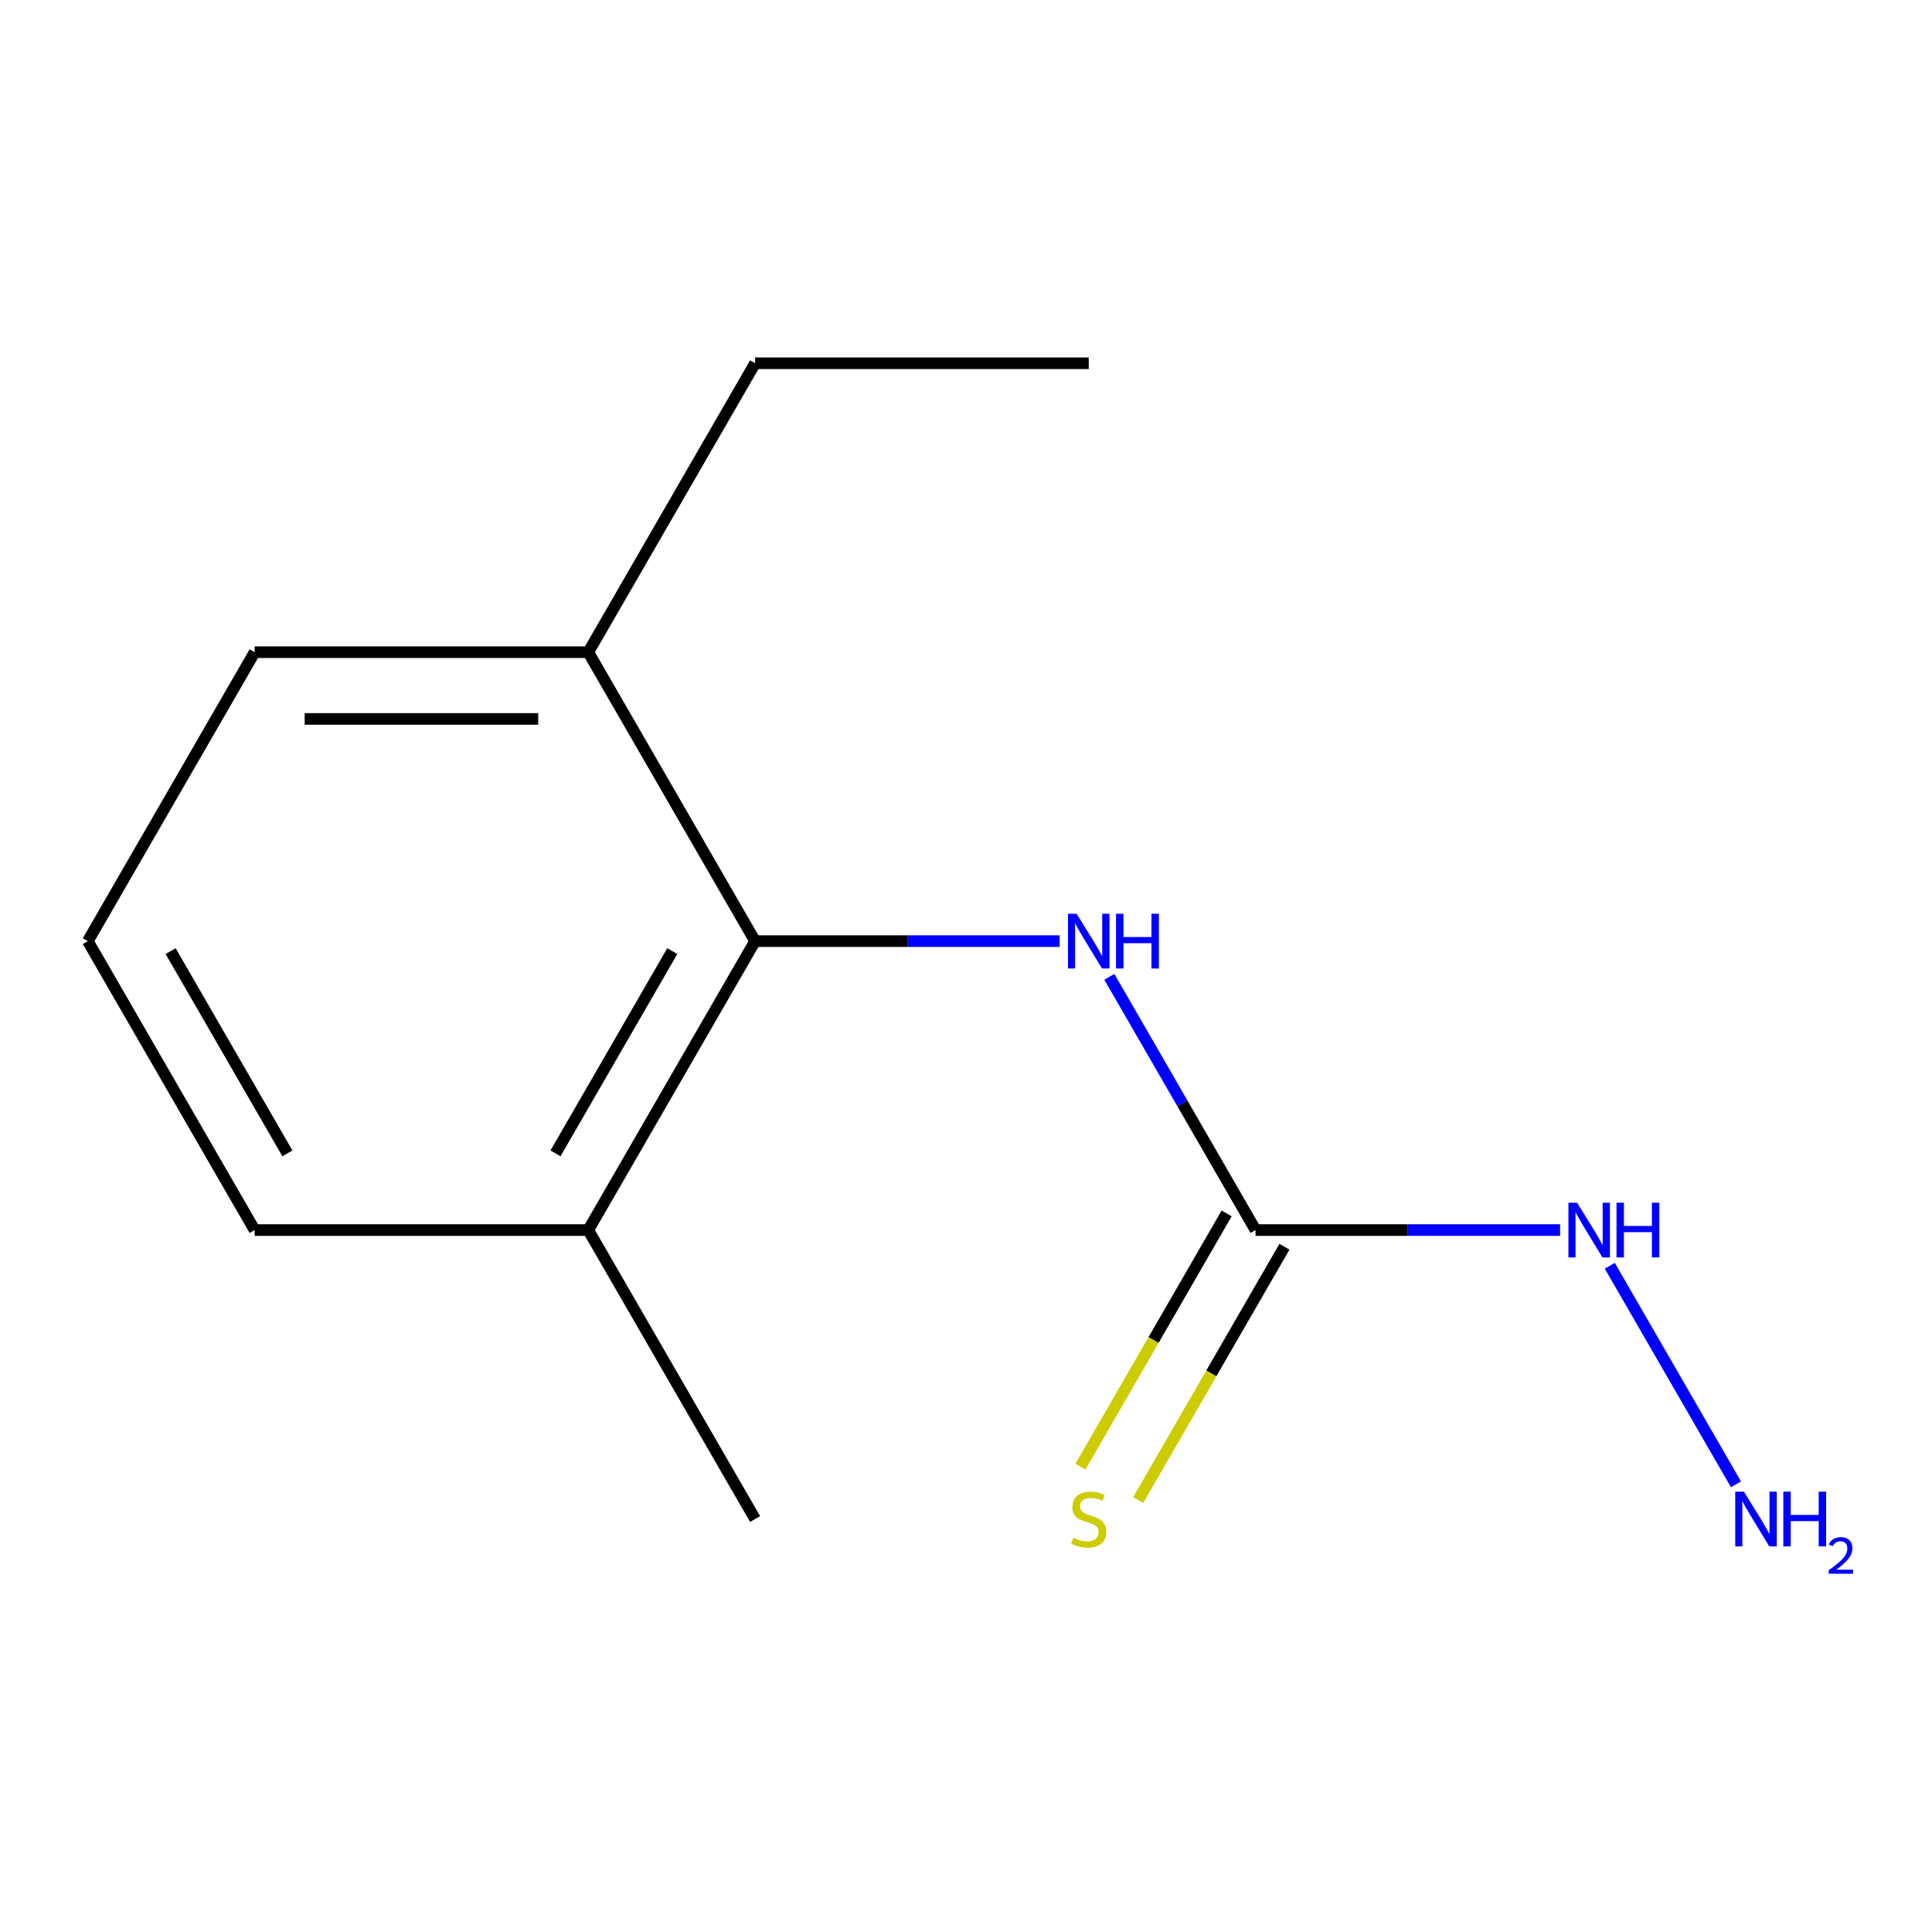 <?xml version='1.0' encoding='iso-8859-1'?>
<svg version='1.1' baseProfile='full'
              xmlns='http://www.w3.org/2000/svg'
                      xmlns:rdkit='http://www.rdkit.org/xml'
                      xmlns:xlink='http://www.w3.org/1999/xlink'
                  xml:space='preserve'
width='1000px' height='1000px' viewBox='0 0 1000 1000'>
<!-- END OF HEADER -->
<rect style='opacity:1.0;fill:#FFFFFF;stroke:none' width='1000' height='1000' x='0' y='0'> </rect>
<path class='bond-1' d='M 649.868,636.682 L 612.03,571.144' style='fill:none;fill-rule:evenodd;stroke:#000000;stroke-width:6px;stroke-linecap:butt;stroke-linejoin:miter;stroke-opacity:1' />
<path class='bond-1' d='M 612.03,571.144 L 574.191,505.606' style='fill:none;fill-rule:evenodd;stroke:#0000FF;stroke-width:6px;stroke-linecap:butt;stroke-linejoin:miter;stroke-opacity:1' />
<path class='bond-2' d='M 634.913,628.048 L 597.063,693.606' style='fill:none;fill-rule:evenodd;stroke:#000000;stroke-width:6px;stroke-linecap:butt;stroke-linejoin:miter;stroke-opacity:1' />
<path class='bond-2' d='M 597.063,693.606 L 559.213,759.164' style='fill:none;fill-rule:evenodd;stroke:#CCCC00;stroke-width:6px;stroke-linecap:butt;stroke-linejoin:miter;stroke-opacity:1' />
<path class='bond-2' d='M 664.824,645.317 L 626.974,710.875' style='fill:none;fill-rule:evenodd;stroke:#000000;stroke-width:6px;stroke-linecap:butt;stroke-linejoin:miter;stroke-opacity:1' />
<path class='bond-2' d='M 626.974,710.875 L 589.124,776.433' style='fill:none;fill-rule:evenodd;stroke:#CCCC00;stroke-width:6px;stroke-linecap:butt;stroke-linejoin:miter;stroke-opacity:1' />
<path class='bond-5' d='M 649.868,636.682 L 728.685,636.682' style='fill:none;fill-rule:evenodd;stroke:#000000;stroke-width:6px;stroke-linecap:butt;stroke-linejoin:miter;stroke-opacity:1' />
<path class='bond-5' d='M 728.685,636.682 L 807.501,636.682' style='fill:none;fill-rule:evenodd;stroke:#0000FF;stroke-width:6px;stroke-linecap:butt;stroke-linejoin:miter;stroke-opacity:1' />
<path class='bond-0' d='M 390.834,487.129 L 469.65,487.129' style='fill:none;fill-rule:evenodd;stroke:#000000;stroke-width:6px;stroke-linecap:butt;stroke-linejoin:miter;stroke-opacity:1' />
<path class='bond-0' d='M 469.65,487.129 L 548.466,487.129' style='fill:none;fill-rule:evenodd;stroke:#0000FF;stroke-width:6px;stroke-linecap:butt;stroke-linejoin:miter;stroke-opacity:1' />
<path class='bond-3' d='M 390.834,487.129 L 304.489,636.682' style='fill:none;fill-rule:evenodd;stroke:#000000;stroke-width:6px;stroke-linecap:butt;stroke-linejoin:miter;stroke-opacity:1' />
<path class='bond-3' d='M 347.971,492.293 L 287.53,596.98' style='fill:none;fill-rule:evenodd;stroke:#000000;stroke-width:6px;stroke-linecap:butt;stroke-linejoin:miter;stroke-opacity:1' />
<path class='bond-4' d='M 390.834,487.129 L 304.489,337.575' style='fill:none;fill-rule:evenodd;stroke:#000000;stroke-width:6px;stroke-linecap:butt;stroke-linejoin:miter;stroke-opacity:1' />
<path class='bond-8' d='M 304.489,636.682 L 131.799,636.682' style='fill:none;fill-rule:evenodd;stroke:#000000;stroke-width:6px;stroke-linecap:butt;stroke-linejoin:miter;stroke-opacity:1' />
<path class='bond-11' d='M 304.489,636.682 L 390.834,786.236' style='fill:none;fill-rule:evenodd;stroke:#000000;stroke-width:6px;stroke-linecap:butt;stroke-linejoin:miter;stroke-opacity:1' />
<path class='bond-9' d='M 304.489,337.575 L 131.799,337.575' style='fill:none;fill-rule:evenodd;stroke:#000000;stroke-width:6px;stroke-linecap:butt;stroke-linejoin:miter;stroke-opacity:1' />
<path class='bond-9' d='M 278.586,372.113 L 157.703,372.113' style='fill:none;fill-rule:evenodd;stroke:#000000;stroke-width:6px;stroke-linecap:butt;stroke-linejoin:miter;stroke-opacity:1' />
<path class='bond-10' d='M 304.489,337.575 L 390.834,188.022' style='fill:none;fill-rule:evenodd;stroke:#000000;stroke-width:6px;stroke-linecap:butt;stroke-linejoin:miter;stroke-opacity:1' />
<path class='bond-6' d='M 833.226,655.16 L 898.543,768.292' style='fill:none;fill-rule:evenodd;stroke:#0000FF;stroke-width:6px;stroke-linecap:butt;stroke-linejoin:miter;stroke-opacity:1' />
<path class='bond-7' d='M 45.455,487.129 L 131.799,337.575' style='fill:none;fill-rule:evenodd;stroke:#000000;stroke-width:6px;stroke-linecap:butt;stroke-linejoin:miter;stroke-opacity:1' />
<path class='bond-13' d='M 45.455,487.129 L 131.799,636.682' style='fill:none;fill-rule:evenodd;stroke:#000000;stroke-width:6px;stroke-linecap:butt;stroke-linejoin:miter;stroke-opacity:1' />
<path class='bond-13' d='M 88.317,492.293 L 148.758,596.98' style='fill:none;fill-rule:evenodd;stroke:#000000;stroke-width:6px;stroke-linecap:butt;stroke-linejoin:miter;stroke-opacity:1' />
<path class='bond-12' d='M 390.834,188.022 L 563.524,188.022' style='fill:none;fill-rule:evenodd;stroke:#000000;stroke-width:6px;stroke-linecap:butt;stroke-linejoin:miter;stroke-opacity:1' />
<path  class='atom-2' d='M 557.264 472.969
L 566.544 487.969
Q 567.464 489.449, 568.944 492.129
Q 570.424 494.809, 570.504 494.969
L 570.504 472.969
L 574.264 472.969
L 574.264 501.289
L 570.384 501.289
L 560.424 484.889
Q 559.264 482.969, 558.024 480.769
Q 556.824 478.569, 556.464 477.889
L 556.464 501.289
L 552.784 501.289
L 552.784 472.969
L 557.264 472.969
' fill='#0000FF'/>
<path  class='atom-2' d='M 577.664 472.969
L 581.504 472.969
L 581.504 485.009
L 595.984 485.009
L 595.984 472.969
L 599.824 472.969
L 599.824 501.289
L 595.984 501.289
L 595.984 488.209
L 581.504 488.209
L 581.504 501.289
L 577.664 501.289
L 577.664 472.969
' fill='#0000FF'/>
<path  class='atom-3' d='M 555.524 795.956
Q 555.844 796.076, 557.164 796.636
Q 558.484 797.196, 559.924 797.556
Q 561.404 797.876, 562.844 797.876
Q 565.524 797.876, 567.084 796.596
Q 568.644 795.276, 568.644 792.996
Q 568.644 791.436, 567.844 790.476
Q 567.084 789.516, 565.884 788.996
Q 564.684 788.476, 562.684 787.876
Q 560.164 787.116, 558.644 786.396
Q 557.164 785.676, 556.084 784.156
Q 555.044 782.636, 555.044 780.076
Q 555.044 776.516, 557.444 774.316
Q 559.884 772.116, 564.684 772.116
Q 567.964 772.116, 571.684 773.676
L 570.764 776.756
Q 567.364 775.356, 564.804 775.356
Q 562.044 775.356, 560.524 776.516
Q 559.004 777.636, 559.044 779.596
Q 559.044 781.116, 559.804 782.036
Q 560.604 782.956, 561.724 783.476
Q 562.884 783.996, 564.804 784.596
Q 567.364 785.396, 568.884 786.196
Q 570.404 786.996, 571.484 788.636
Q 572.604 790.236, 572.604 792.996
Q 572.604 796.916, 569.964 799.036
Q 567.364 801.116, 563.004 801.116
Q 560.484 801.116, 558.564 800.556
Q 556.684 800.036, 554.444 799.116
L 555.524 795.956
' fill='#CCCC00'/>
<path  class='atom-6' d='M 816.298 622.522
L 825.578 637.522
Q 826.498 639.002, 827.978 641.682
Q 829.458 644.362, 829.538 644.522
L 829.538 622.522
L 833.298 622.522
L 833.298 650.842
L 829.418 650.842
L 819.458 634.442
Q 818.298 632.522, 817.058 630.322
Q 815.858 628.122, 815.498 627.442
L 815.498 650.842
L 811.818 650.842
L 811.818 622.522
L 816.298 622.522
' fill='#0000FF'/>
<path  class='atom-6' d='M 836.698 622.522
L 840.538 622.522
L 840.538 634.562
L 855.018 634.562
L 855.018 622.522
L 858.858 622.522
L 858.858 650.842
L 855.018 650.842
L 855.018 637.762
L 840.538 637.762
L 840.538 650.842
L 836.698 650.842
L 836.698 622.522
' fill='#0000FF'/>
<path  class='atom-7' d='M 902.643 772.076
L 911.923 787.076
Q 912.843 788.556, 914.323 791.236
Q 915.803 793.916, 915.883 794.076
L 915.883 772.076
L 919.643 772.076
L 919.643 800.396
L 915.763 800.396
L 905.803 783.996
Q 904.643 782.076, 903.403 779.876
Q 902.203 777.676, 901.843 776.996
L 901.843 800.396
L 898.163 800.396
L 898.163 772.076
L 902.643 772.076
' fill='#0000FF'/>
<path  class='atom-7' d='M 923.043 772.076
L 926.883 772.076
L 926.883 784.116
L 941.363 784.116
L 941.363 772.076
L 945.203 772.076
L 945.203 800.396
L 941.363 800.396
L 941.363 787.316
L 926.883 787.316
L 926.883 800.396
L 923.043 800.396
L 923.043 772.076
' fill='#0000FF'/>
<path  class='atom-7' d='M 946.576 799.403
Q 947.262 797.634, 948.899 796.657
Q 950.536 795.654, 952.806 795.654
Q 955.631 795.654, 957.215 797.185
Q 958.799 798.716, 958.799 801.435
Q 958.799 804.207, 956.74 806.795
Q 954.707 809.382, 950.483 812.444
L 959.116 812.444
L 959.116 814.556
L 946.523 814.556
L 946.523 812.787
Q 950.008 810.306, 952.067 808.458
Q 954.153 806.61, 955.156 804.947
Q 956.159 803.283, 956.159 801.567
Q 956.159 799.772, 955.261 798.769
Q 954.364 797.766, 952.806 797.766
Q 951.301 797.766, 950.298 798.373
Q 949.295 798.98, 948.582 800.327
L 946.576 799.403
' fill='#0000FF'/>
</svg>
